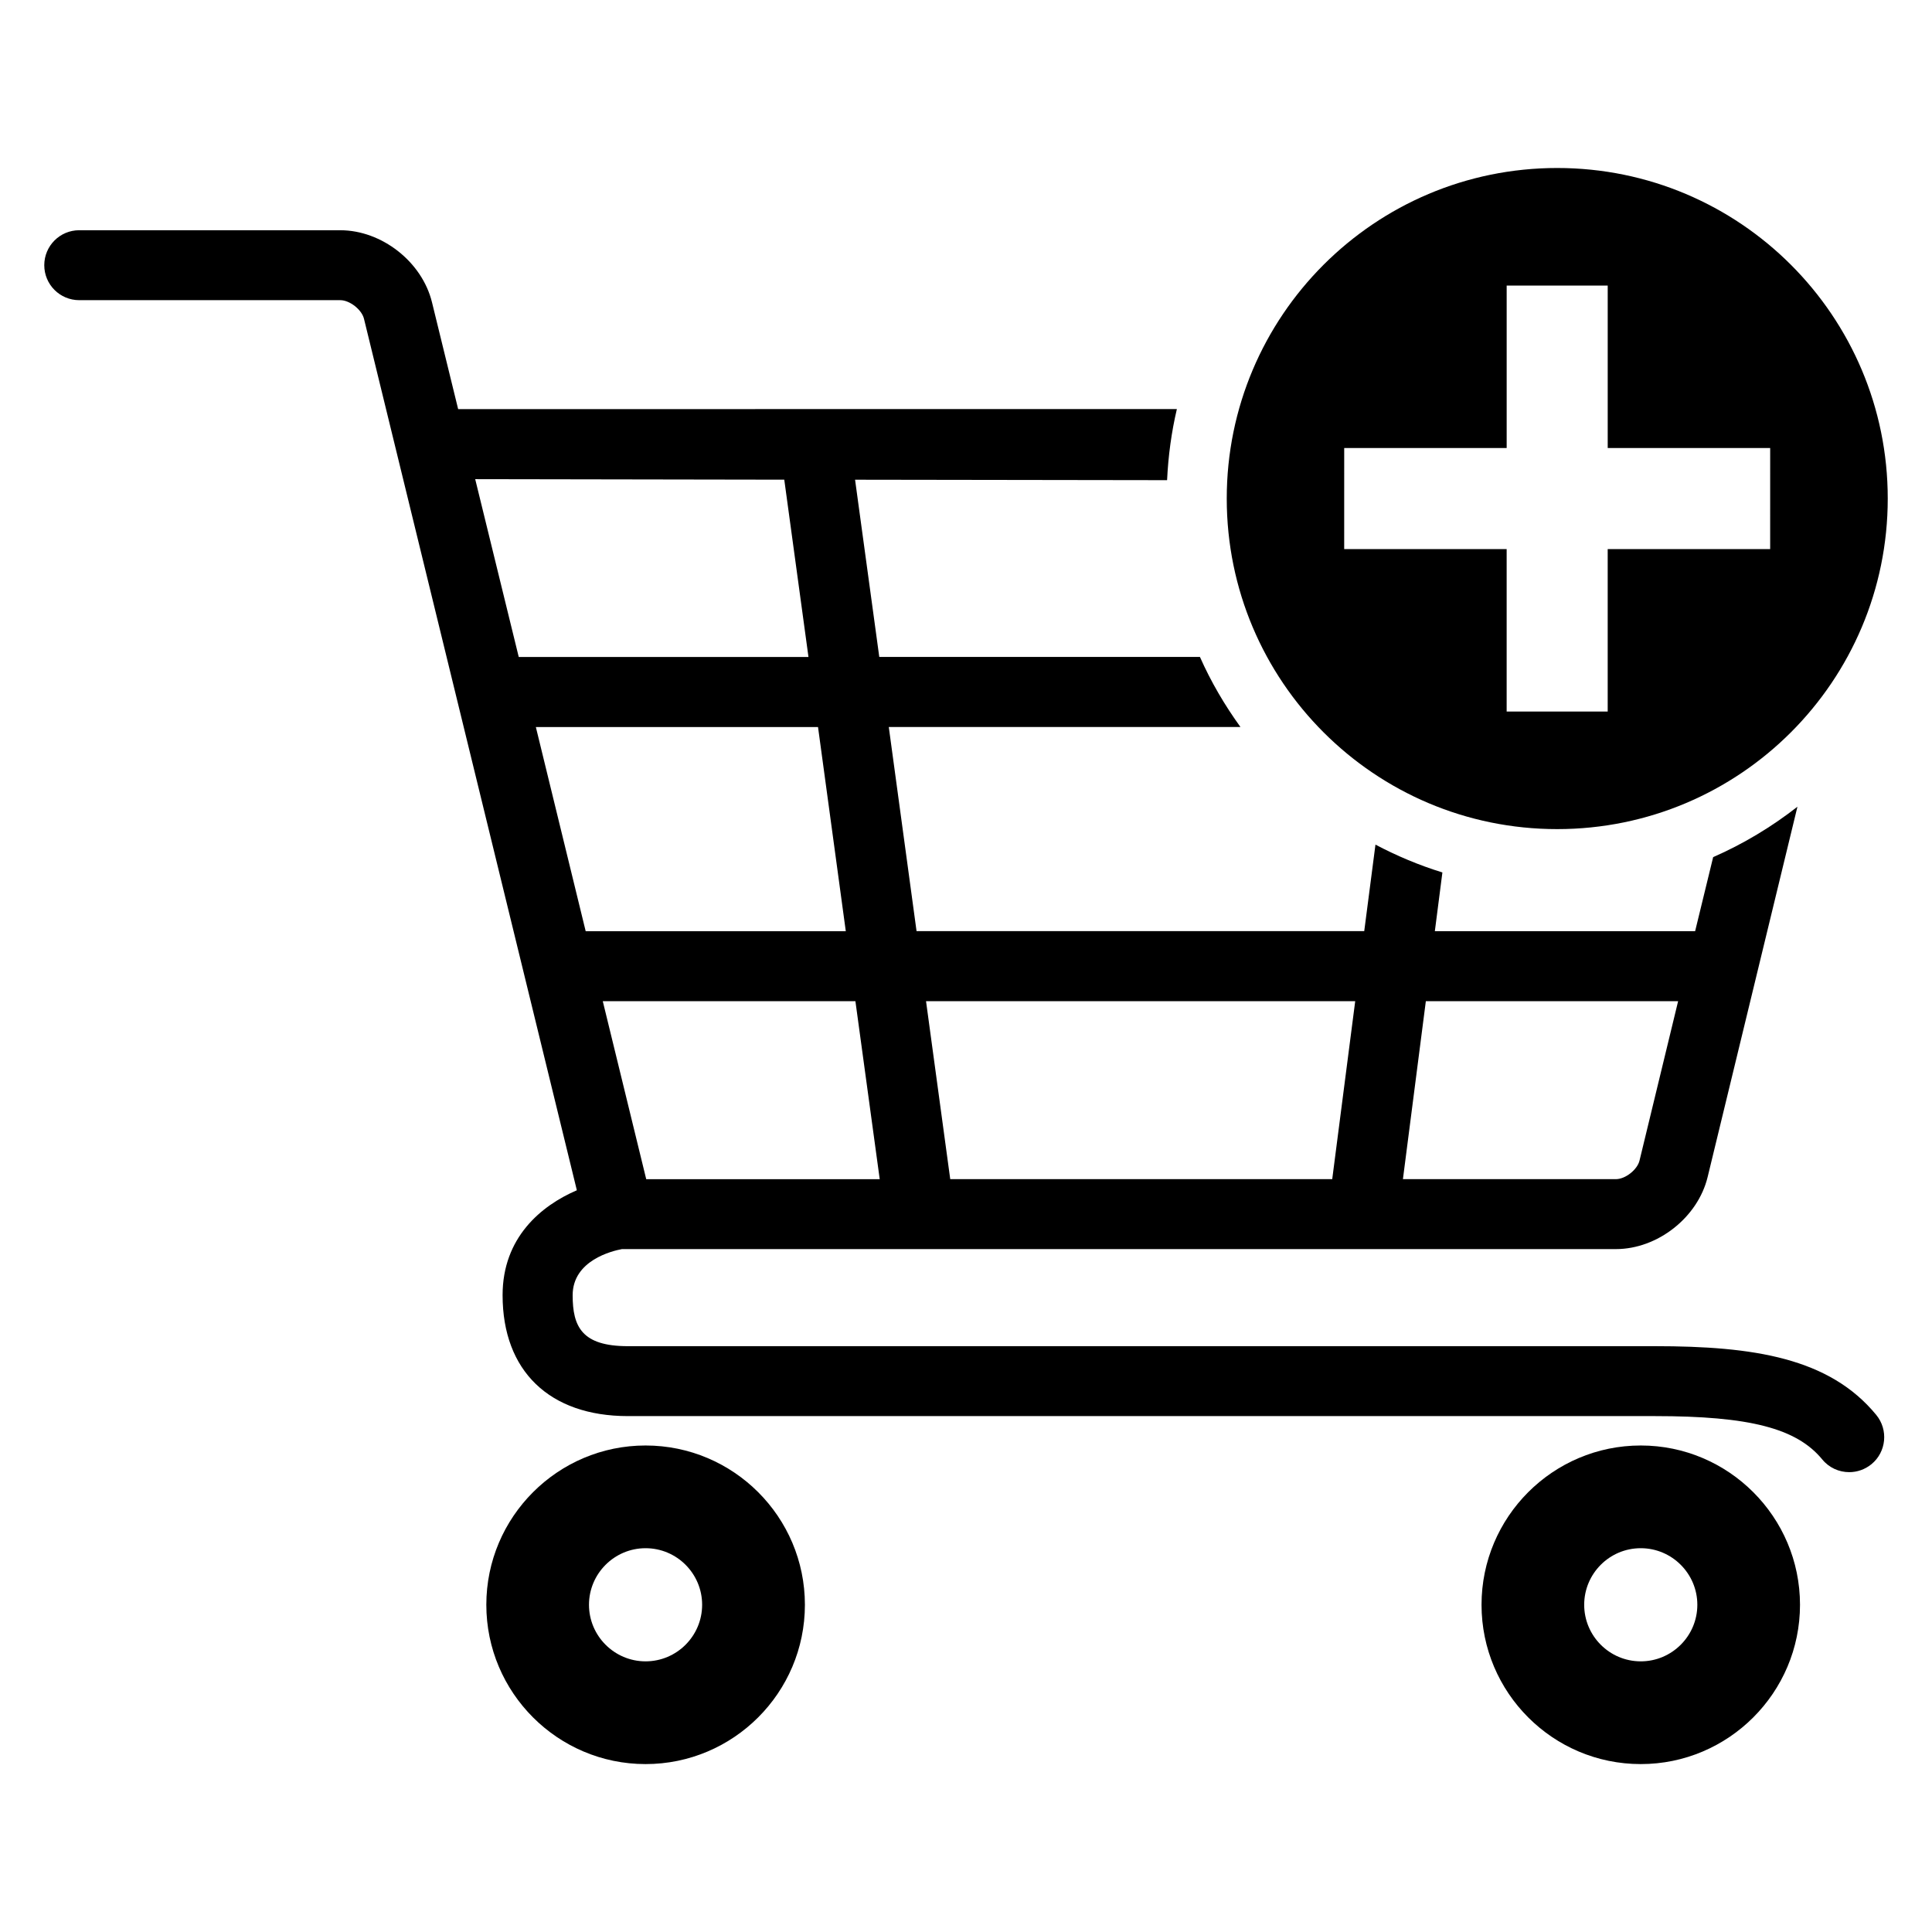 <?xml version="1.0" encoding="UTF-8"?>
<!-- Uploaded to: ICON Repo, www.svgrepo.com, Generator: ICON Repo Mixer Tools -->
<svg fill="#000000" width="800px" height="800px" version="1.1" viewBox="144 144 512 512" xmlns="http://www.w3.org/2000/svg">
 <g>
  <path d="m315.08 527.07c-23.25 0-42.199 18.93-42.199 42.215 0 23.281 18.93 42.215 42.199 42.215 23.281 0 42.227-18.93 42.227-42.215 0.004-23.285-18.941-42.215-42.227-42.215zm0 57.203c-8.258 0-14.992-6.734-14.992-14.992 0-8.258 6.734-14.992 14.992-14.992 8.289 0 14.992 6.734 14.992 14.992 0 8.262-6.715 14.992-14.992 14.992z"/>
  <path d="m578.82 527.07c-23.281 0-42.199 18.93-42.199 42.215 0 23.281 18.902 42.215 42.199 42.215 23.25 0 42.199-18.93 42.199-42.215s-18.949-42.215-42.199-42.215zm0 57.203c-8.289 0-14.992-6.734-14.992-14.992 0-8.258 6.703-14.992 14.992-14.992 8.258 0 14.992 6.734 14.992 14.992 0 8.262-6.734 14.992-14.992 14.992z"/>
  <path d="m582.55 500.75h-272.15c-12.199 0-14.641-5.16-14.641-13.496 0-9.25 10.504-11.754 13.055-12.23h263.42c11.039 0 21.711-8.398 24.305-19.098l23.801-98.137c-6.824 5.328-14.32 9.848-22.336 13.359l-4.777 19.617h-68.977l2-15.559c-6.199-1.91-12.105-4.398-17.738-7.375l-2.977 22.93h-118.64l-7.359-54.105h93.191c-4.168-5.769-7.816-11.969-10.734-18.566h-84.977l-6.414-46.961 82.688 0.121c0.305-6.457 1.16-12.762 2.594-18.84l-190.47 0.008-6.934-28.32c-2.625-10.703-13.297-19.082-24.305-19.082l-69.172-0.004c-5.133 0-9.27 4.152-9.27 9.27 0 5.113 4.137 9.266 9.266 9.266h69.176c2.504 0 5.695 2.504 6.289 4.945l56.41 230.94c-9.48 4.078-19.68 12.535-19.68 27.801 0 20.062 12.41 32.047 33.191 32.047h272.15c25.129 0 37.57 3.223 44.367 11.465 1.816 2.231 4.473 3.391 7.16 3.391 2.09 0 4.168-0.703 5.91-2.121 3.938-3.25 4.504-9.098 1.25-13.055-12.426-15.113-32.457-18.211-58.668-18.211zm-60.688-91.418h66.855l-10.23 42.242c-0.594 2.426-3.754 4.914-6.258 4.914h-56.441zm-18.719 0-6.09 47.156h-101.23l-6.414-47.16zm-132.45 0 6.441 47.16h-61.879l-11.512-47.16zm-100.76-138.35 81.906 0.137 6.414 46.992h-76.781zm16.074 65.695h74.777l7.359 54.105h-68.93z"/>
  <path d="m556.67 188.52c-48.367 0-87.57 39.223-87.57 87.602 0 48.383 39.207 87.602 87.57 87.602 48.395 0 87.602-39.223 87.602-87.602s-39.207-87.602-87.602-87.602zm56.441 100.99h-43.055v43.055h-26.777v-43.055h-43.055l0.004-26.777h43.055v-43.055h26.777v43.055h43.055z"/>
 </g>
</svg>